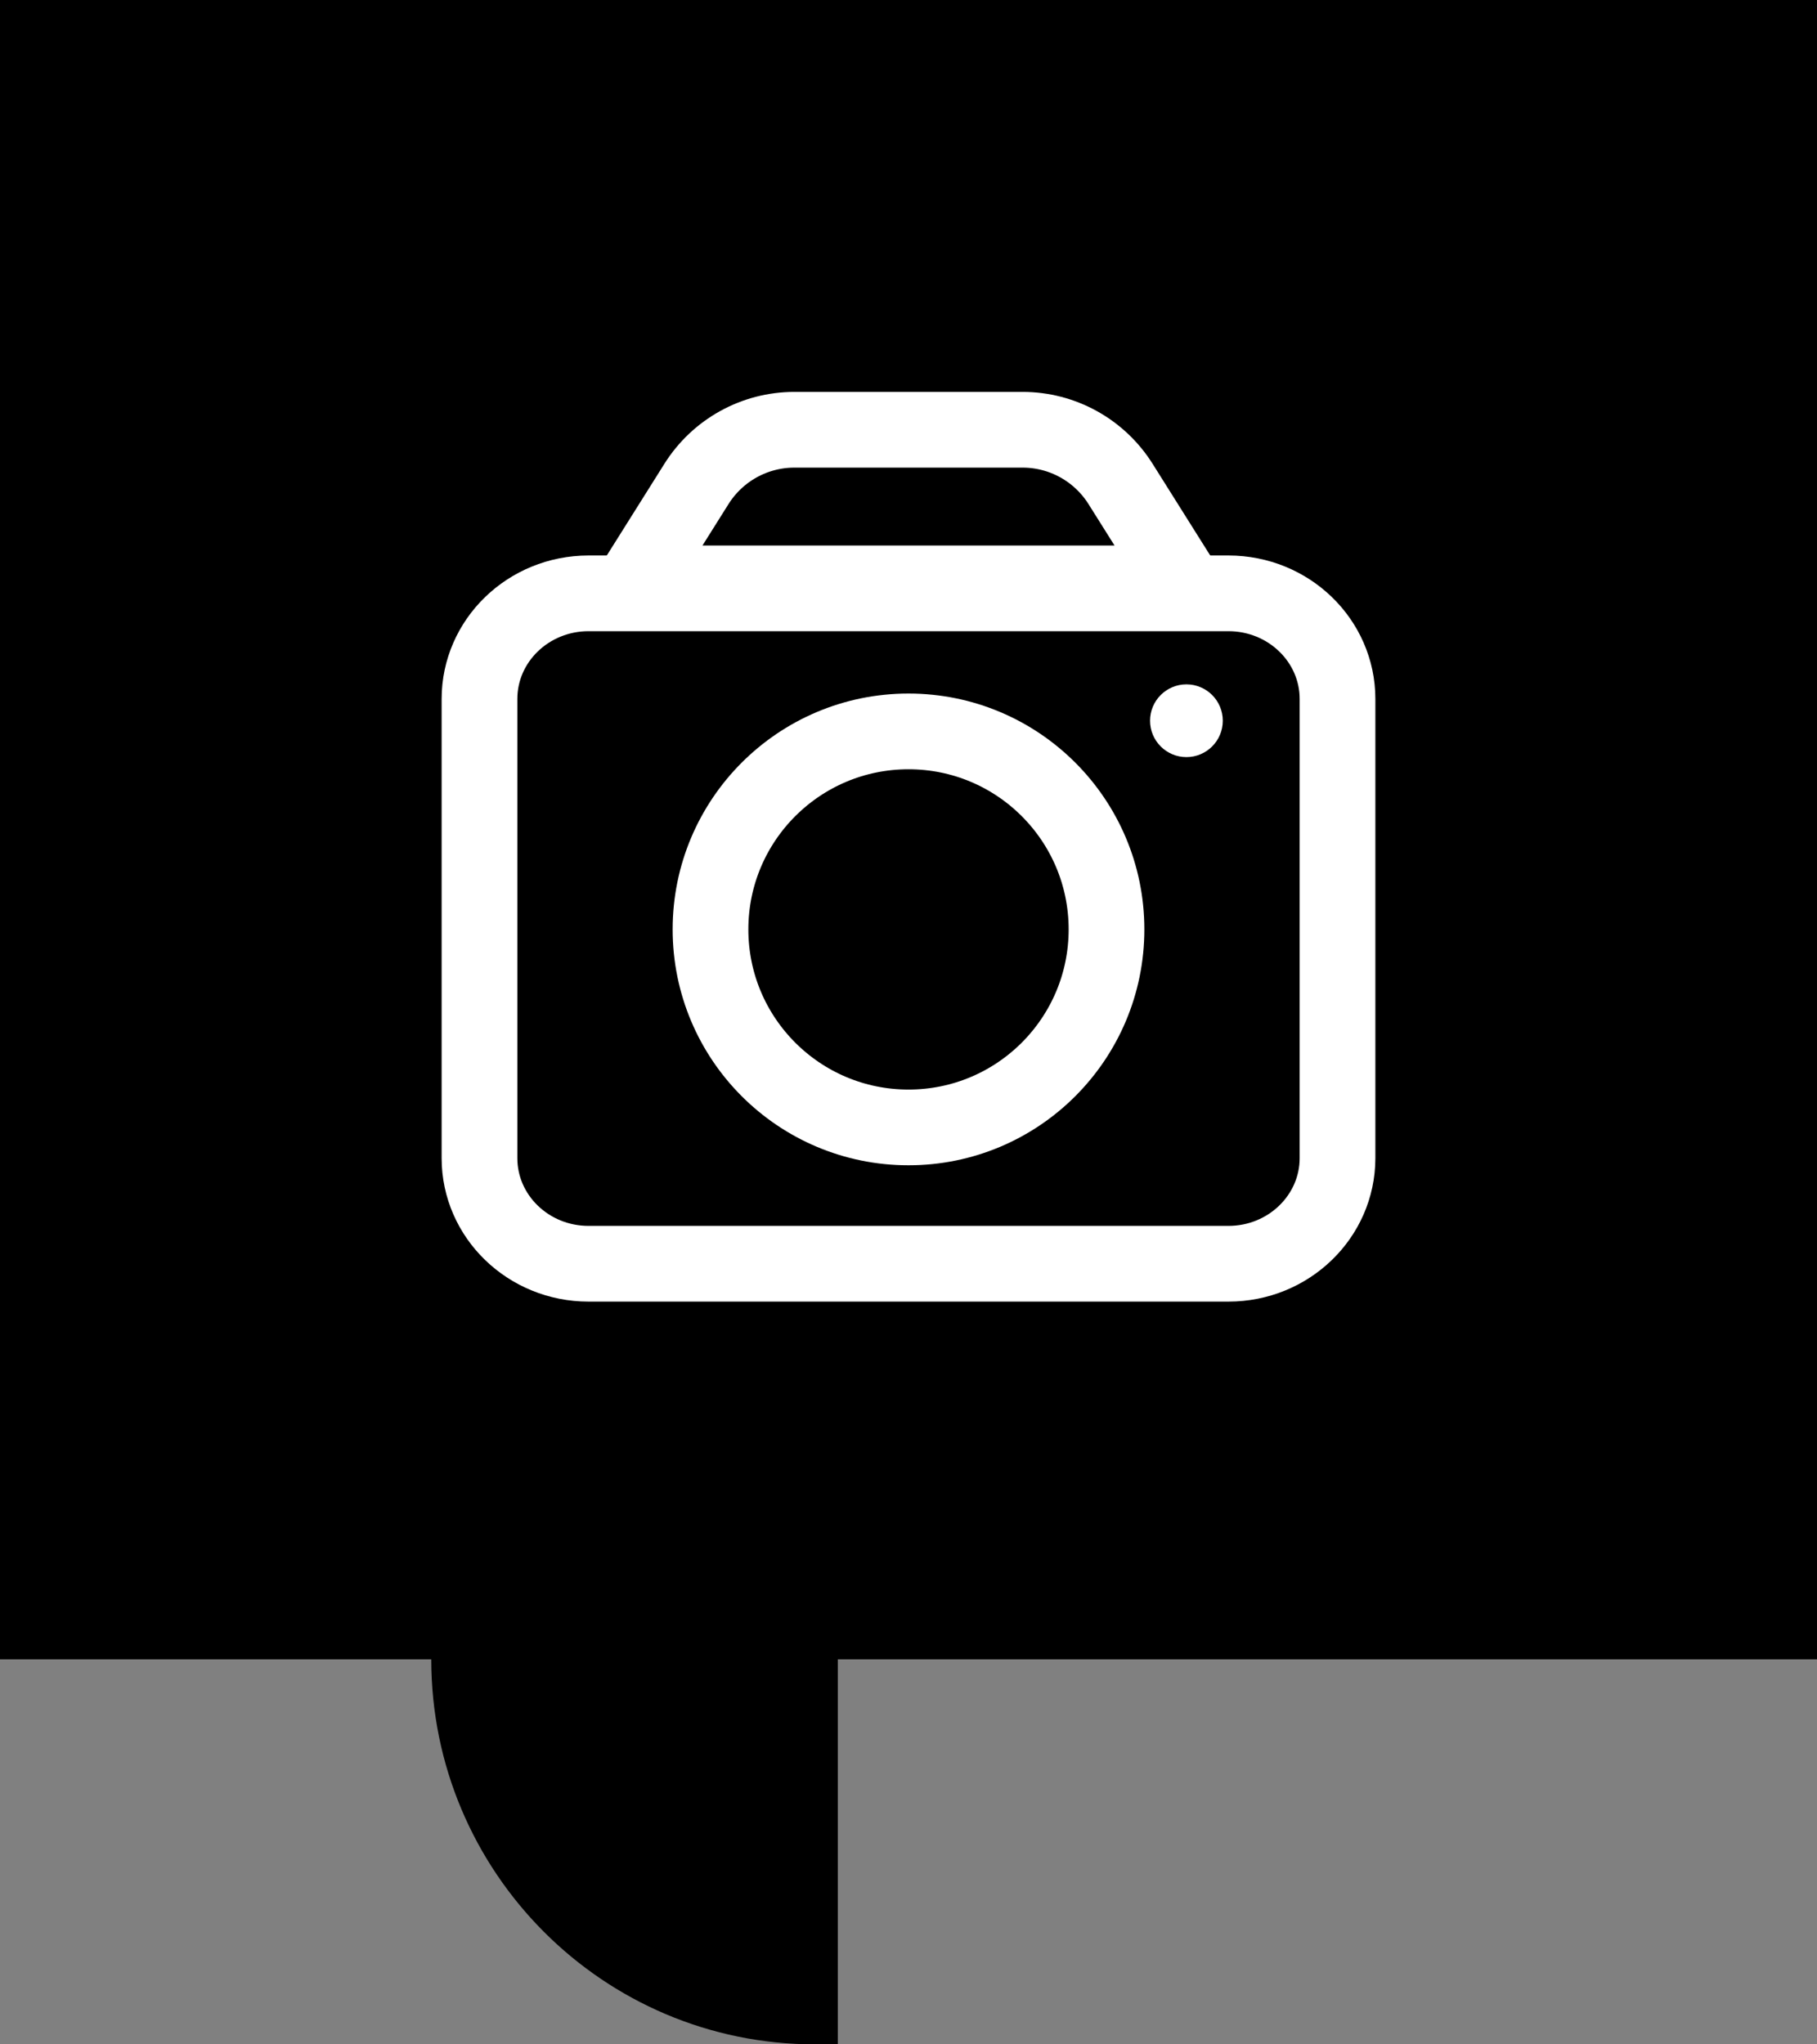 <svg width="72" height="81" viewBox="0 0 72 81" fill="none" xmlns="http://www.w3.org/2000/svg">
<rect x="0" y="0" width="72" height="81" fill="#808080" stroke="none"/>
<path d="M17.086 65.745H0V4.76579e-05L72 0V65.745L33.199 65.745V81H32.298C23.897 81 17.089 74.169 17.089 65.745H17.086Z" fill="#0F3775" style="fill:#0F3775;fill:color(display-p3 0.059 0.216 0.459);fill-opacity:1;"/>
<path d="M46.879 23.114H25.122L27.595 19.178C28.435 17.839 29.9 17.028 31.474 17.028H40.525C42.099 17.028 43.564 17.839 44.405 19.178L46.879 23.114Z" stroke="white" style="stroke:white;stroke-opacity:1;" stroke-width="3" stroke-linecap="round" stroke-linejoin="round"/>
<path d="M36 44.67C40.333 44.67 43.846 41.158 43.846 36.824C43.846 32.491 40.333 28.979 36 28.979C31.667 28.979 28.154 32.491 28.154 36.824C28.154 41.158 31.667 44.67 36 44.67Z" stroke="white" style="stroke:white;stroke-opacity:1;" stroke-width="3" stroke-linecap="round" stroke-linejoin="round"/>
<circle cx="47.013" cy="28.556" r="1.441" fill="white" style="fill:white;fill-opacity:1;"/>
<path d="M53 27.695C53 25.383 51.065 23.509 48.678 23.509H23.322C20.935 23.509 19 25.383 19 27.695V45.885C19 48.197 20.935 50.071 23.322 50.071H48.678C51.062 50.071 52.995 48.201 53 45.893V27.695Z" stroke="white" style="stroke:white;stroke-opacity:1;" stroke-width="3" stroke-linecap="round" stroke-linejoin="round"/>
</svg>
